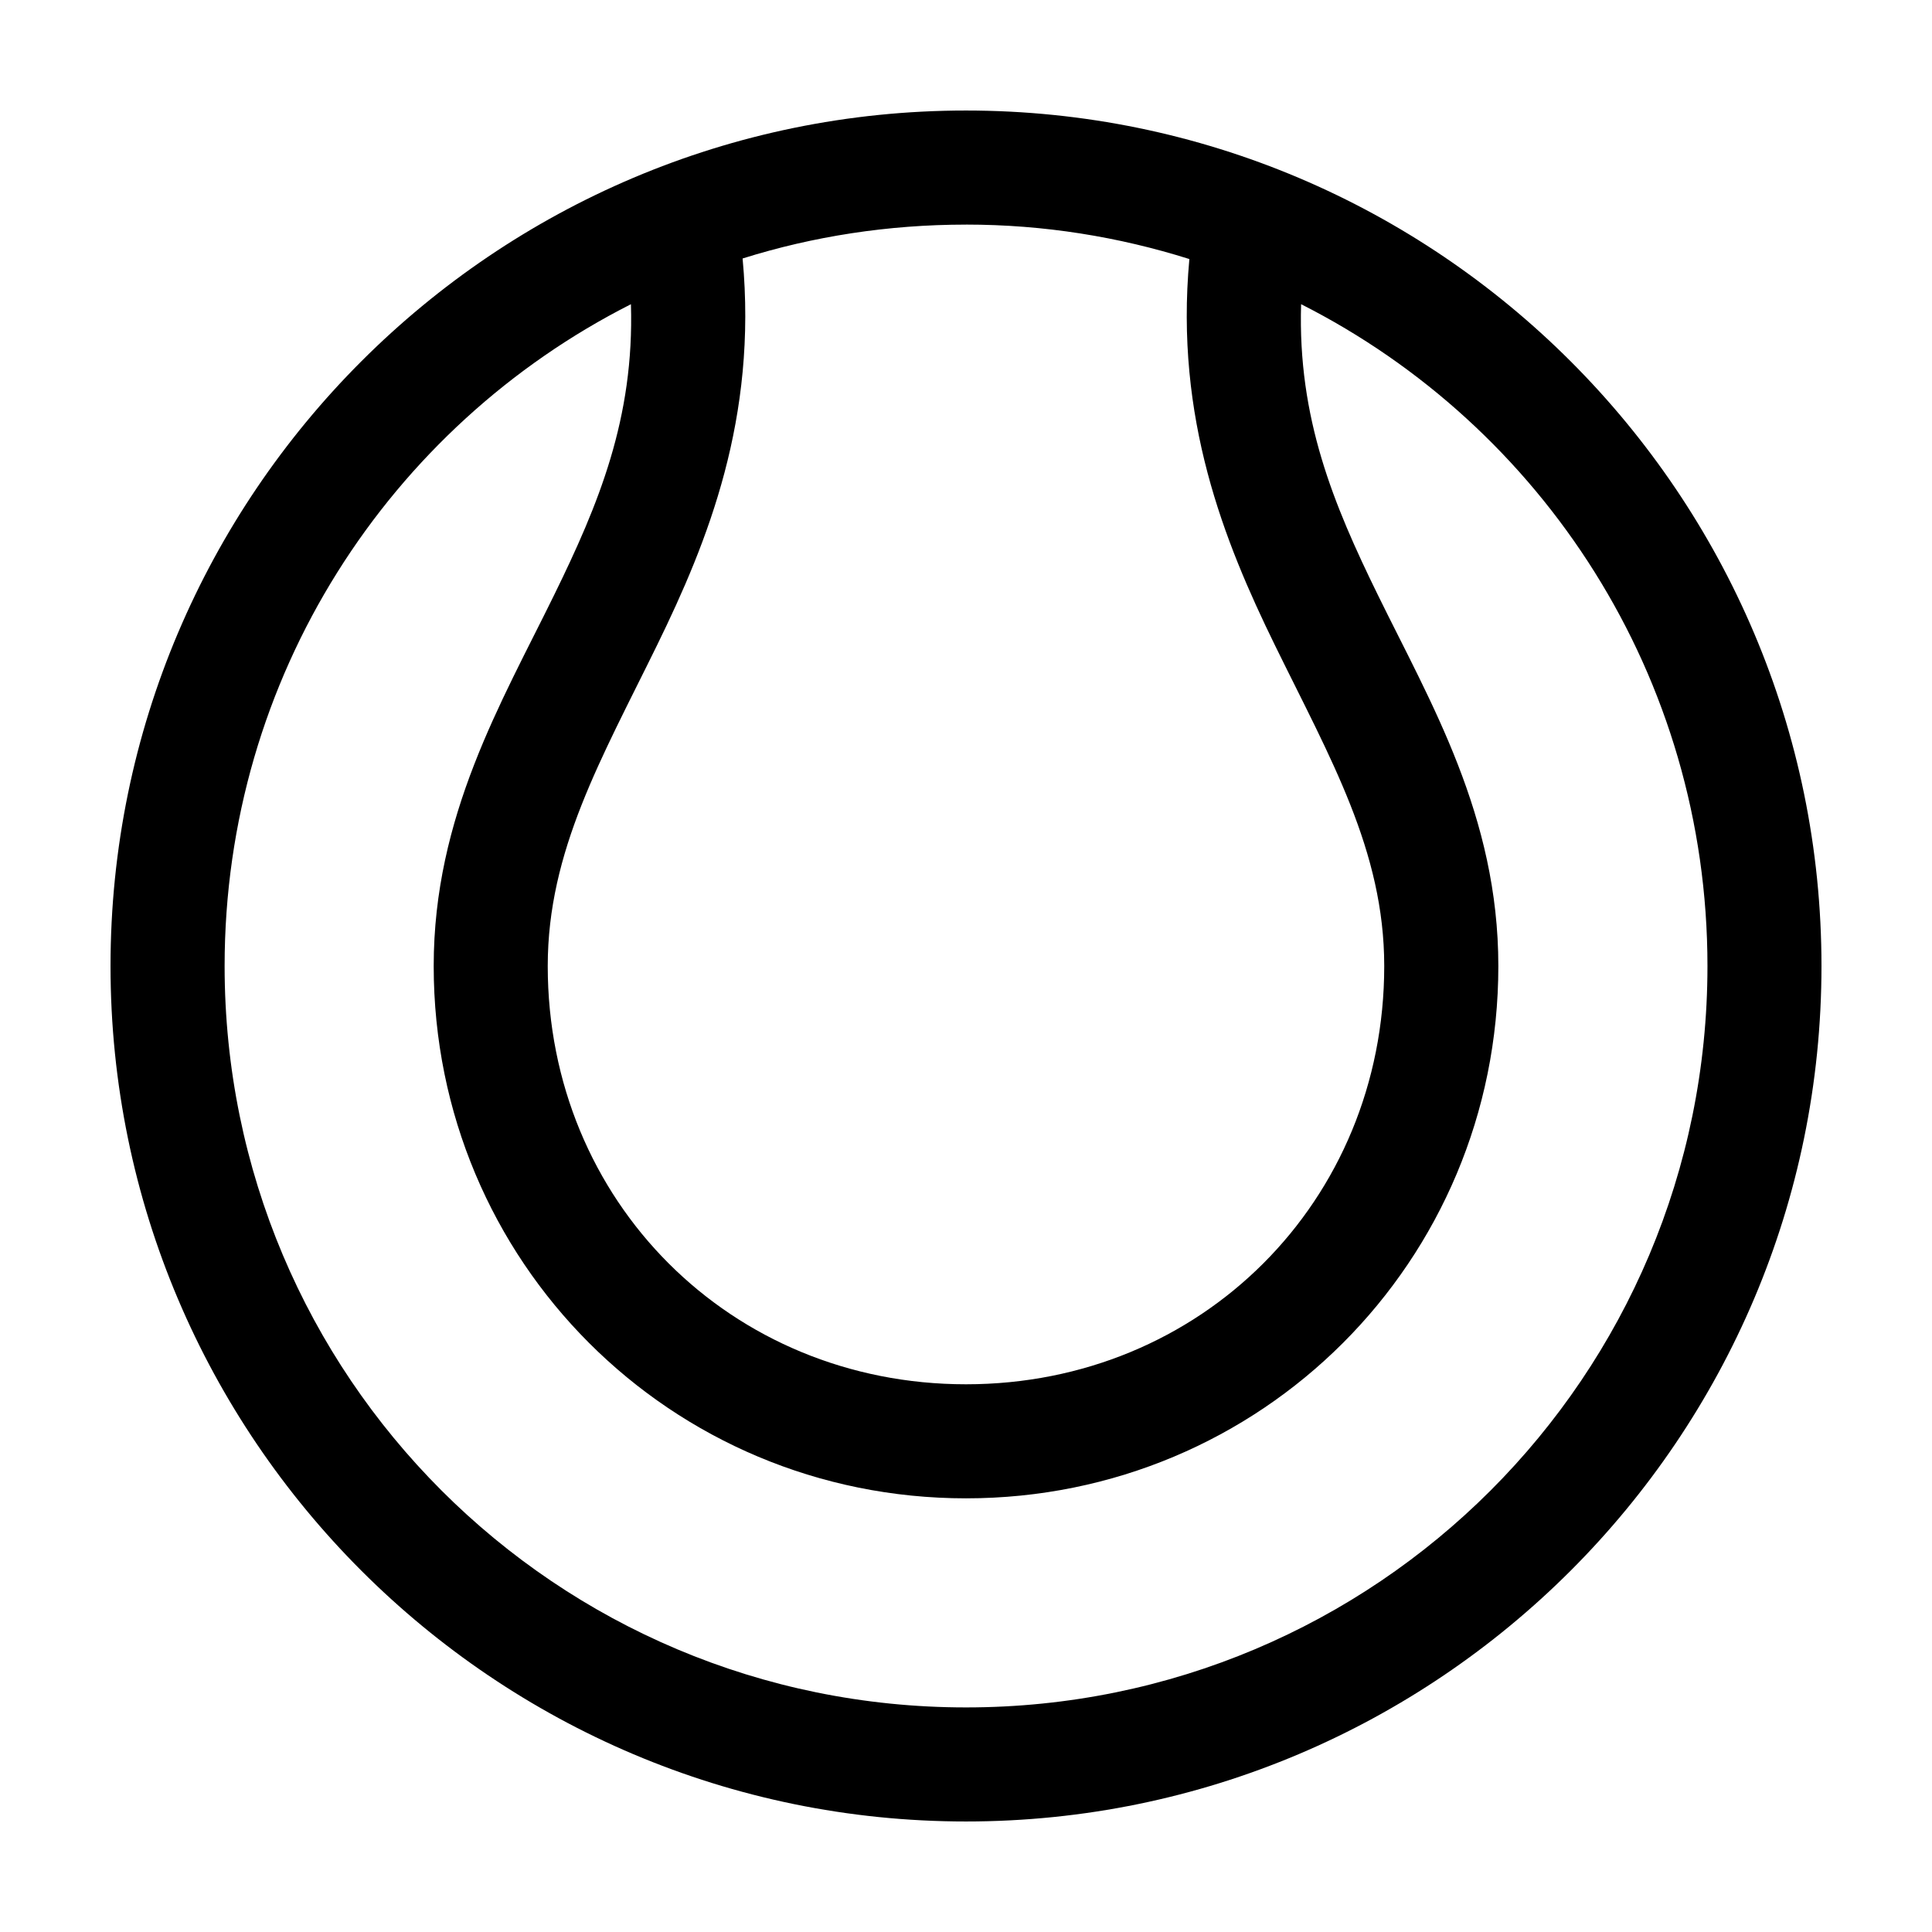 <?xml version="1.0" encoding="UTF-8"?>
<!-- Uploaded to: ICON Repo, www.svgrepo.com, Generator: ICON Repo Mixer Tools -->
<svg fill="#000000" width="800px" height="800px" version="1.1" viewBox="144 144 512 512" xmlns="http://www.w3.org/2000/svg">
 <path d="m400 173.29c-125.04 0-226.71 101.68-226.71 226.71 0 125.03 101.68 226.71 226.71 226.71 125.03 0 226.71-101.68 226.71-226.71 0-125.04-101.68-226.71-226.71-226.71zm0 30.227c20.672 0 40.496 3.238 59.195 9.133-3.883 42.199 9.172 74.758 22.672 102.34 14.707 30.043 28.969 54.48 28.969 85.02 0 62.344-48.492 110.84-110.84 110.84s-110.84-48.492-110.84-110.84c0-30.539 14.262-54.977 28.969-85.02 13.516-27.609 26.605-60.219 22.672-102.49 18.648-5.859 38.59-8.977 59.199-8.977zm-88.797 21.098c0.918 30.246-8.598 53.062-20.312 76.988-14.012 28.629-31.957 58.621-31.957 98.402 0 78.289 62.777 141.07 141.07 141.07s141.07-62.777 141.07-141.07c0-39.781-17.945-69.773-31.961-98.402-11.715-23.926-21.23-46.742-20.309-76.988 63.957 32.379 107.69 98.668 107.69 175.39 0 108.7-87.789 196.48-196.48 196.48s-196.49-87.789-196.49-196.48c0-76.723 43.742-143.01 107.69-175.39z"/>
</svg>